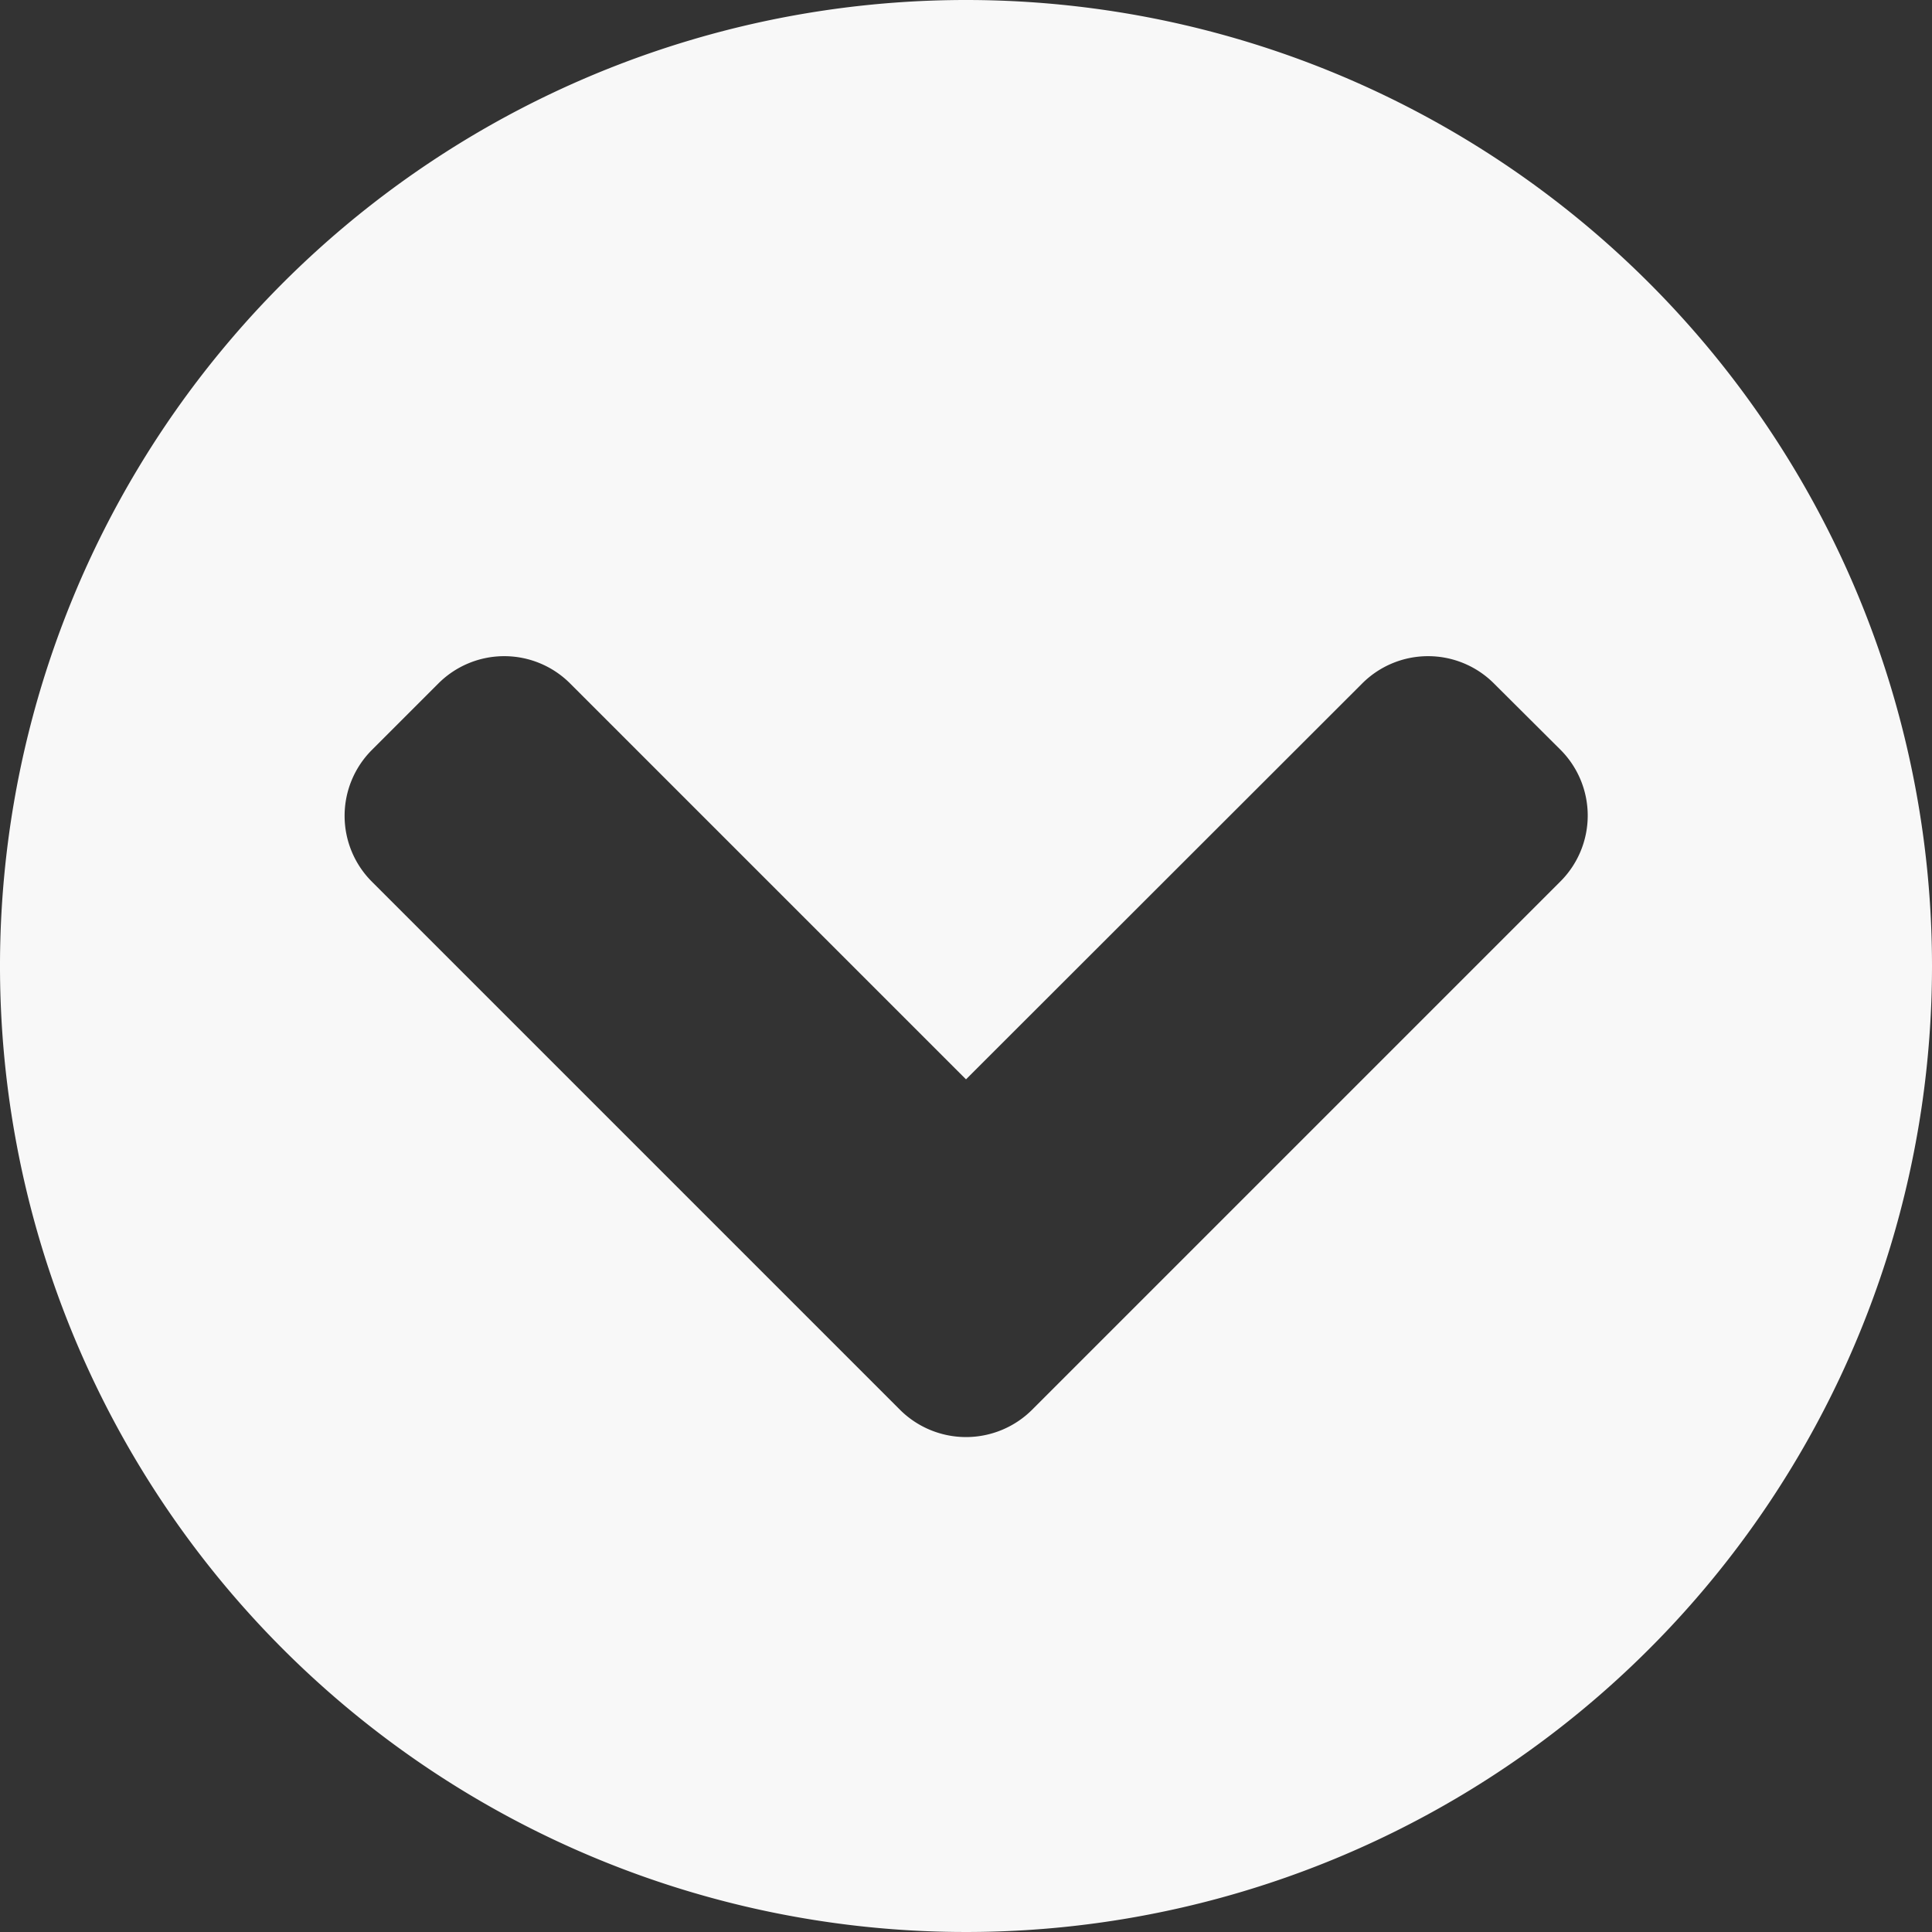 <svg xmlns="http://www.w3.org/2000/svg" width="30" height="30" viewBox="0 0 30 30">
  <rect x="0" y="0" width="30" height="30" fill="#333333" stroke="none"/>
  <path id="chevron-circle-down-solid" d="M38,23A15,15,0,1,1,23,8,15,15,0,0,1,38,23ZM24.028,29.889l8.2-8.2a1.446,1.446,0,0,0,0-2.05L31.2,18.615a1.446,1.446,0,0,0-2.05,0L23,24.76l-6.145-6.145a1.446,1.446,0,0,0-2.05,0l-1.028,1.028a1.446,1.446,0,0,0,0,2.05l8.2,8.2A1.453,1.453,0,0,0,24.028,29.889Z" transform="translate(-8 -8)" fill="#f8f8f8"/>
</svg>
